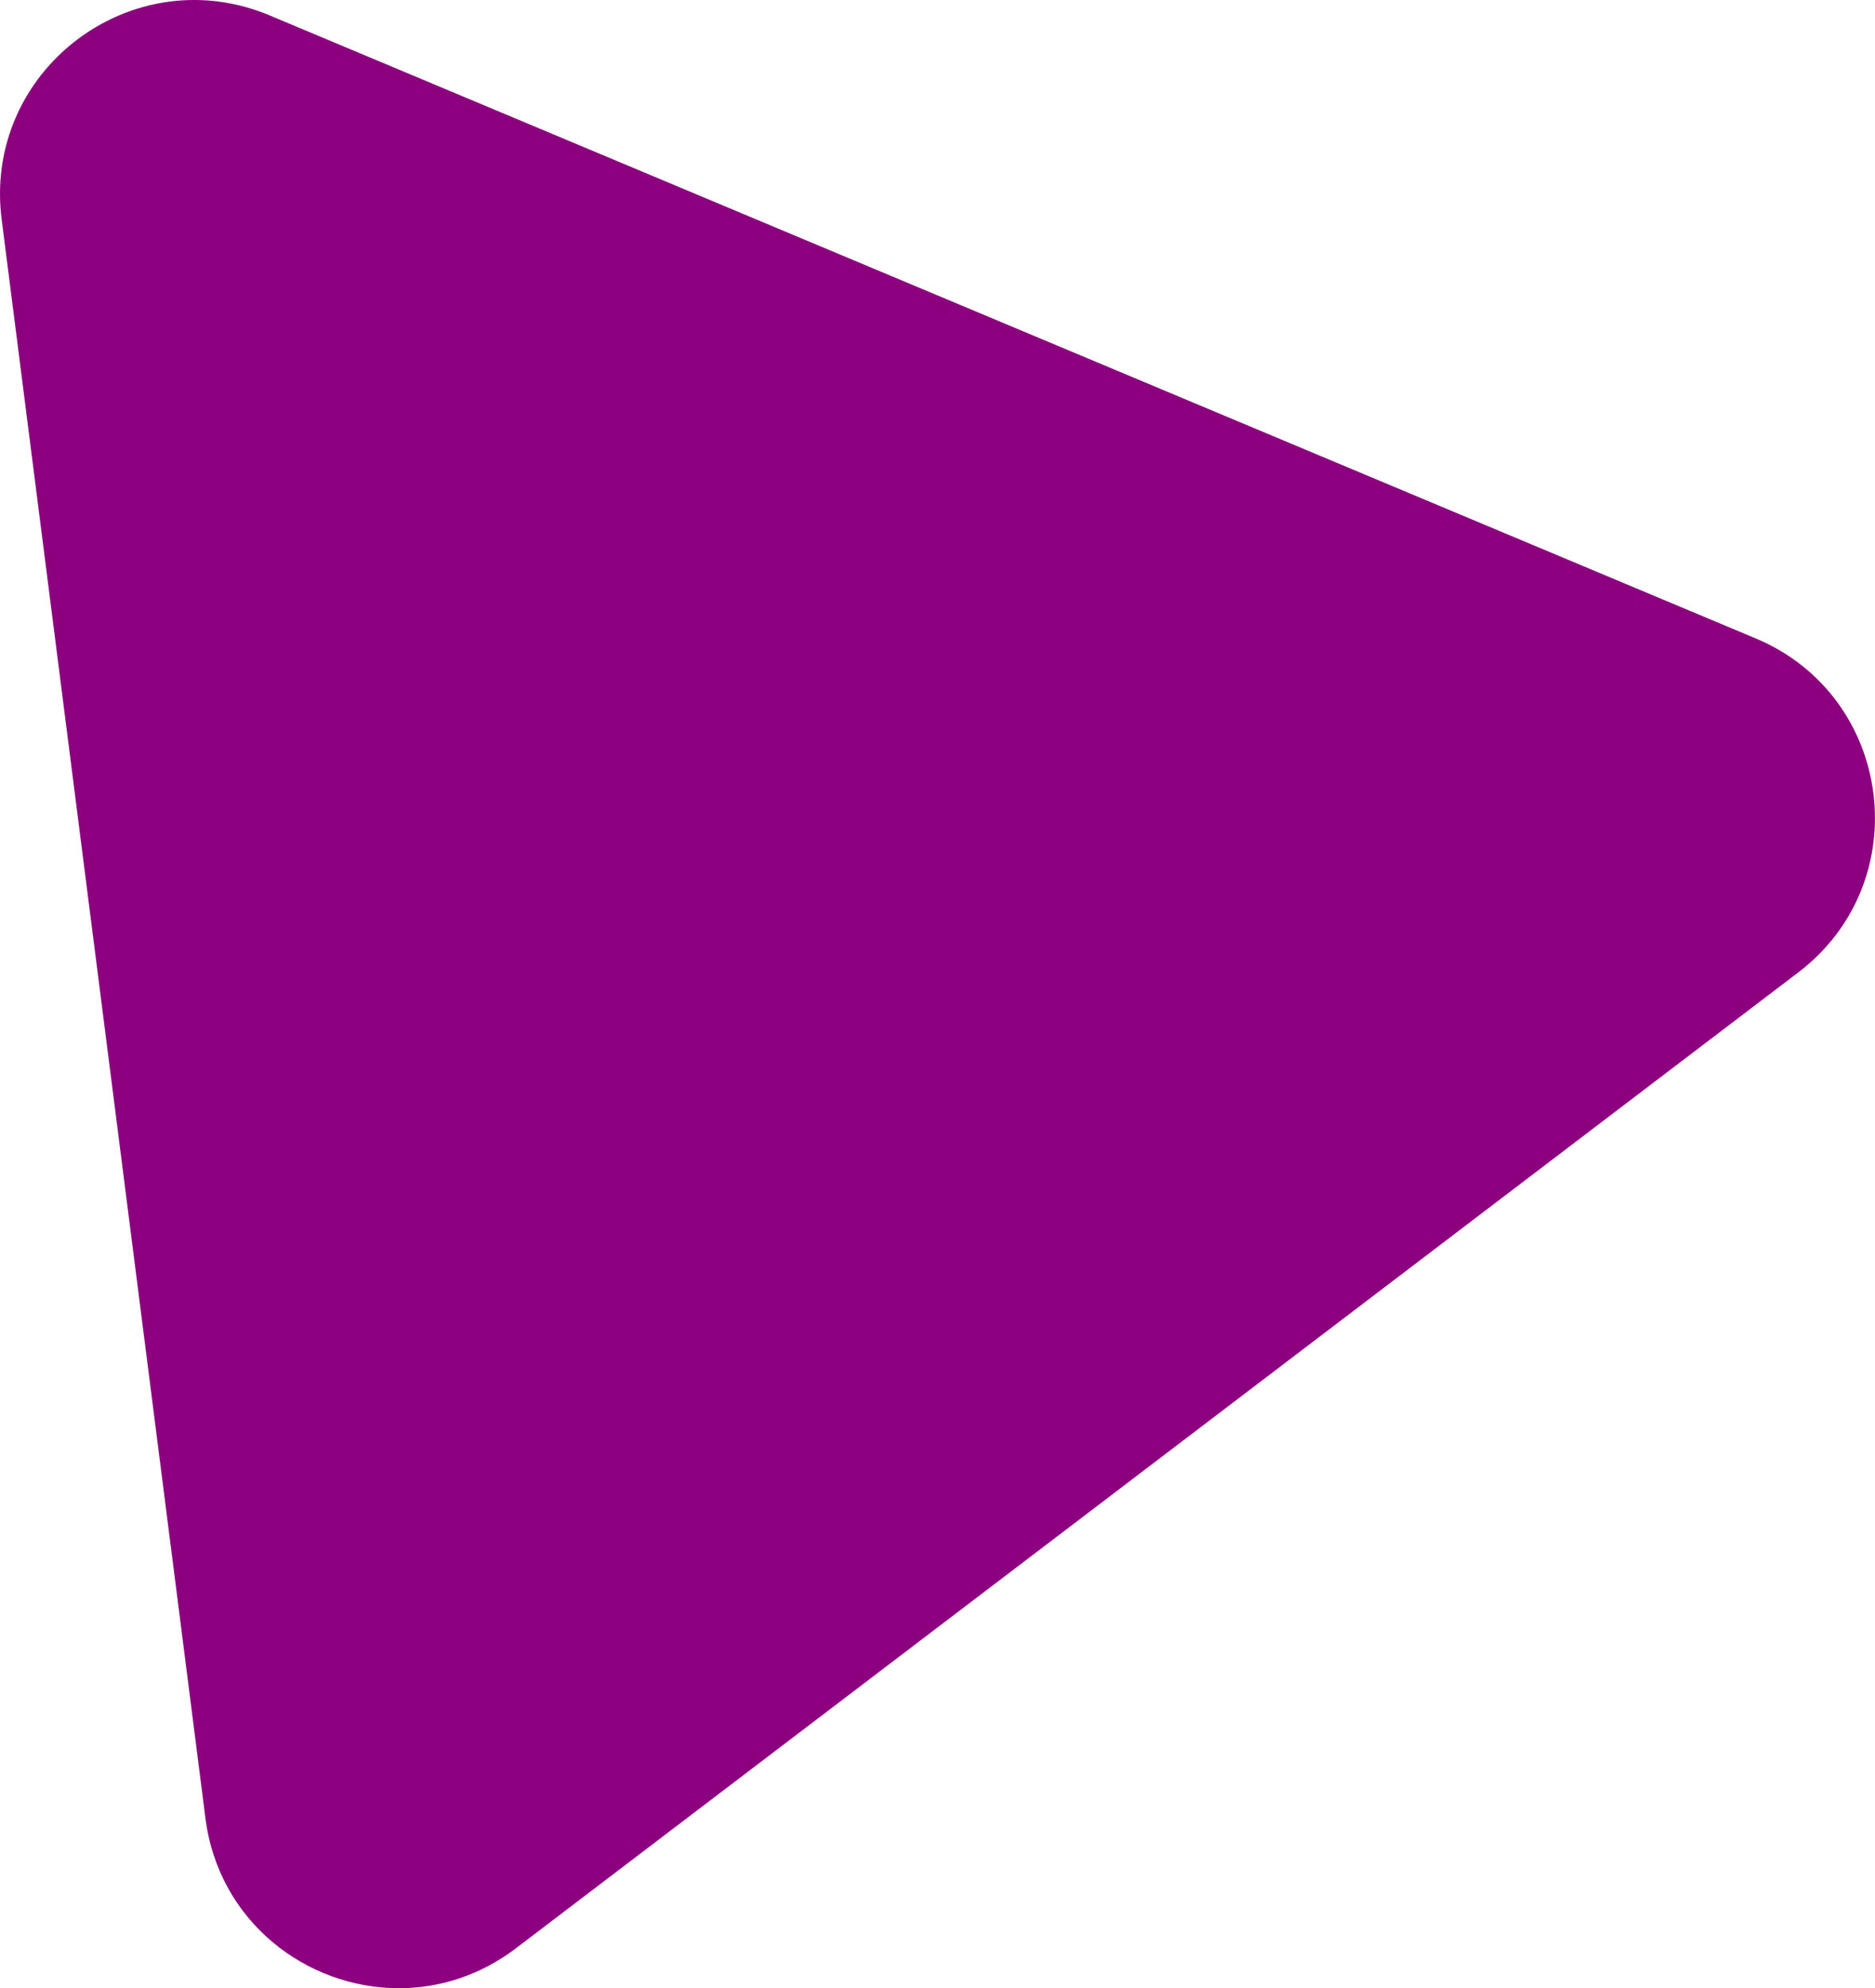 <?xml version="1.0" encoding="UTF-8"?><svg id="b" xmlns="http://www.w3.org/2000/svg" width="205.08" height="217.41" viewBox="0 0 205.08 217.41"><g id="c"><polygon points="25.55 26.93 176.8 90.3 46.29 189.59 25.55 26.93" fill="#8c007f"/><path d="M55.59,66.4l72.01,30.17-62.14,47.28-9.88-77.45M21.23,0C9.06,0-1.51,10.7.18,23.98l22.29,174.84c1.44,11.32,11.06,18.59,21.16,18.59,4.38,0,8.85-1.37,12.79-4.36l140.27-106.72c13.02-9.91,10.43-30.2-4.66-36.52L29.48,1.68c-2.75-1.15-5.54-1.68-8.25-1.68h0Z" fill="#8c007f"/></g></svg>